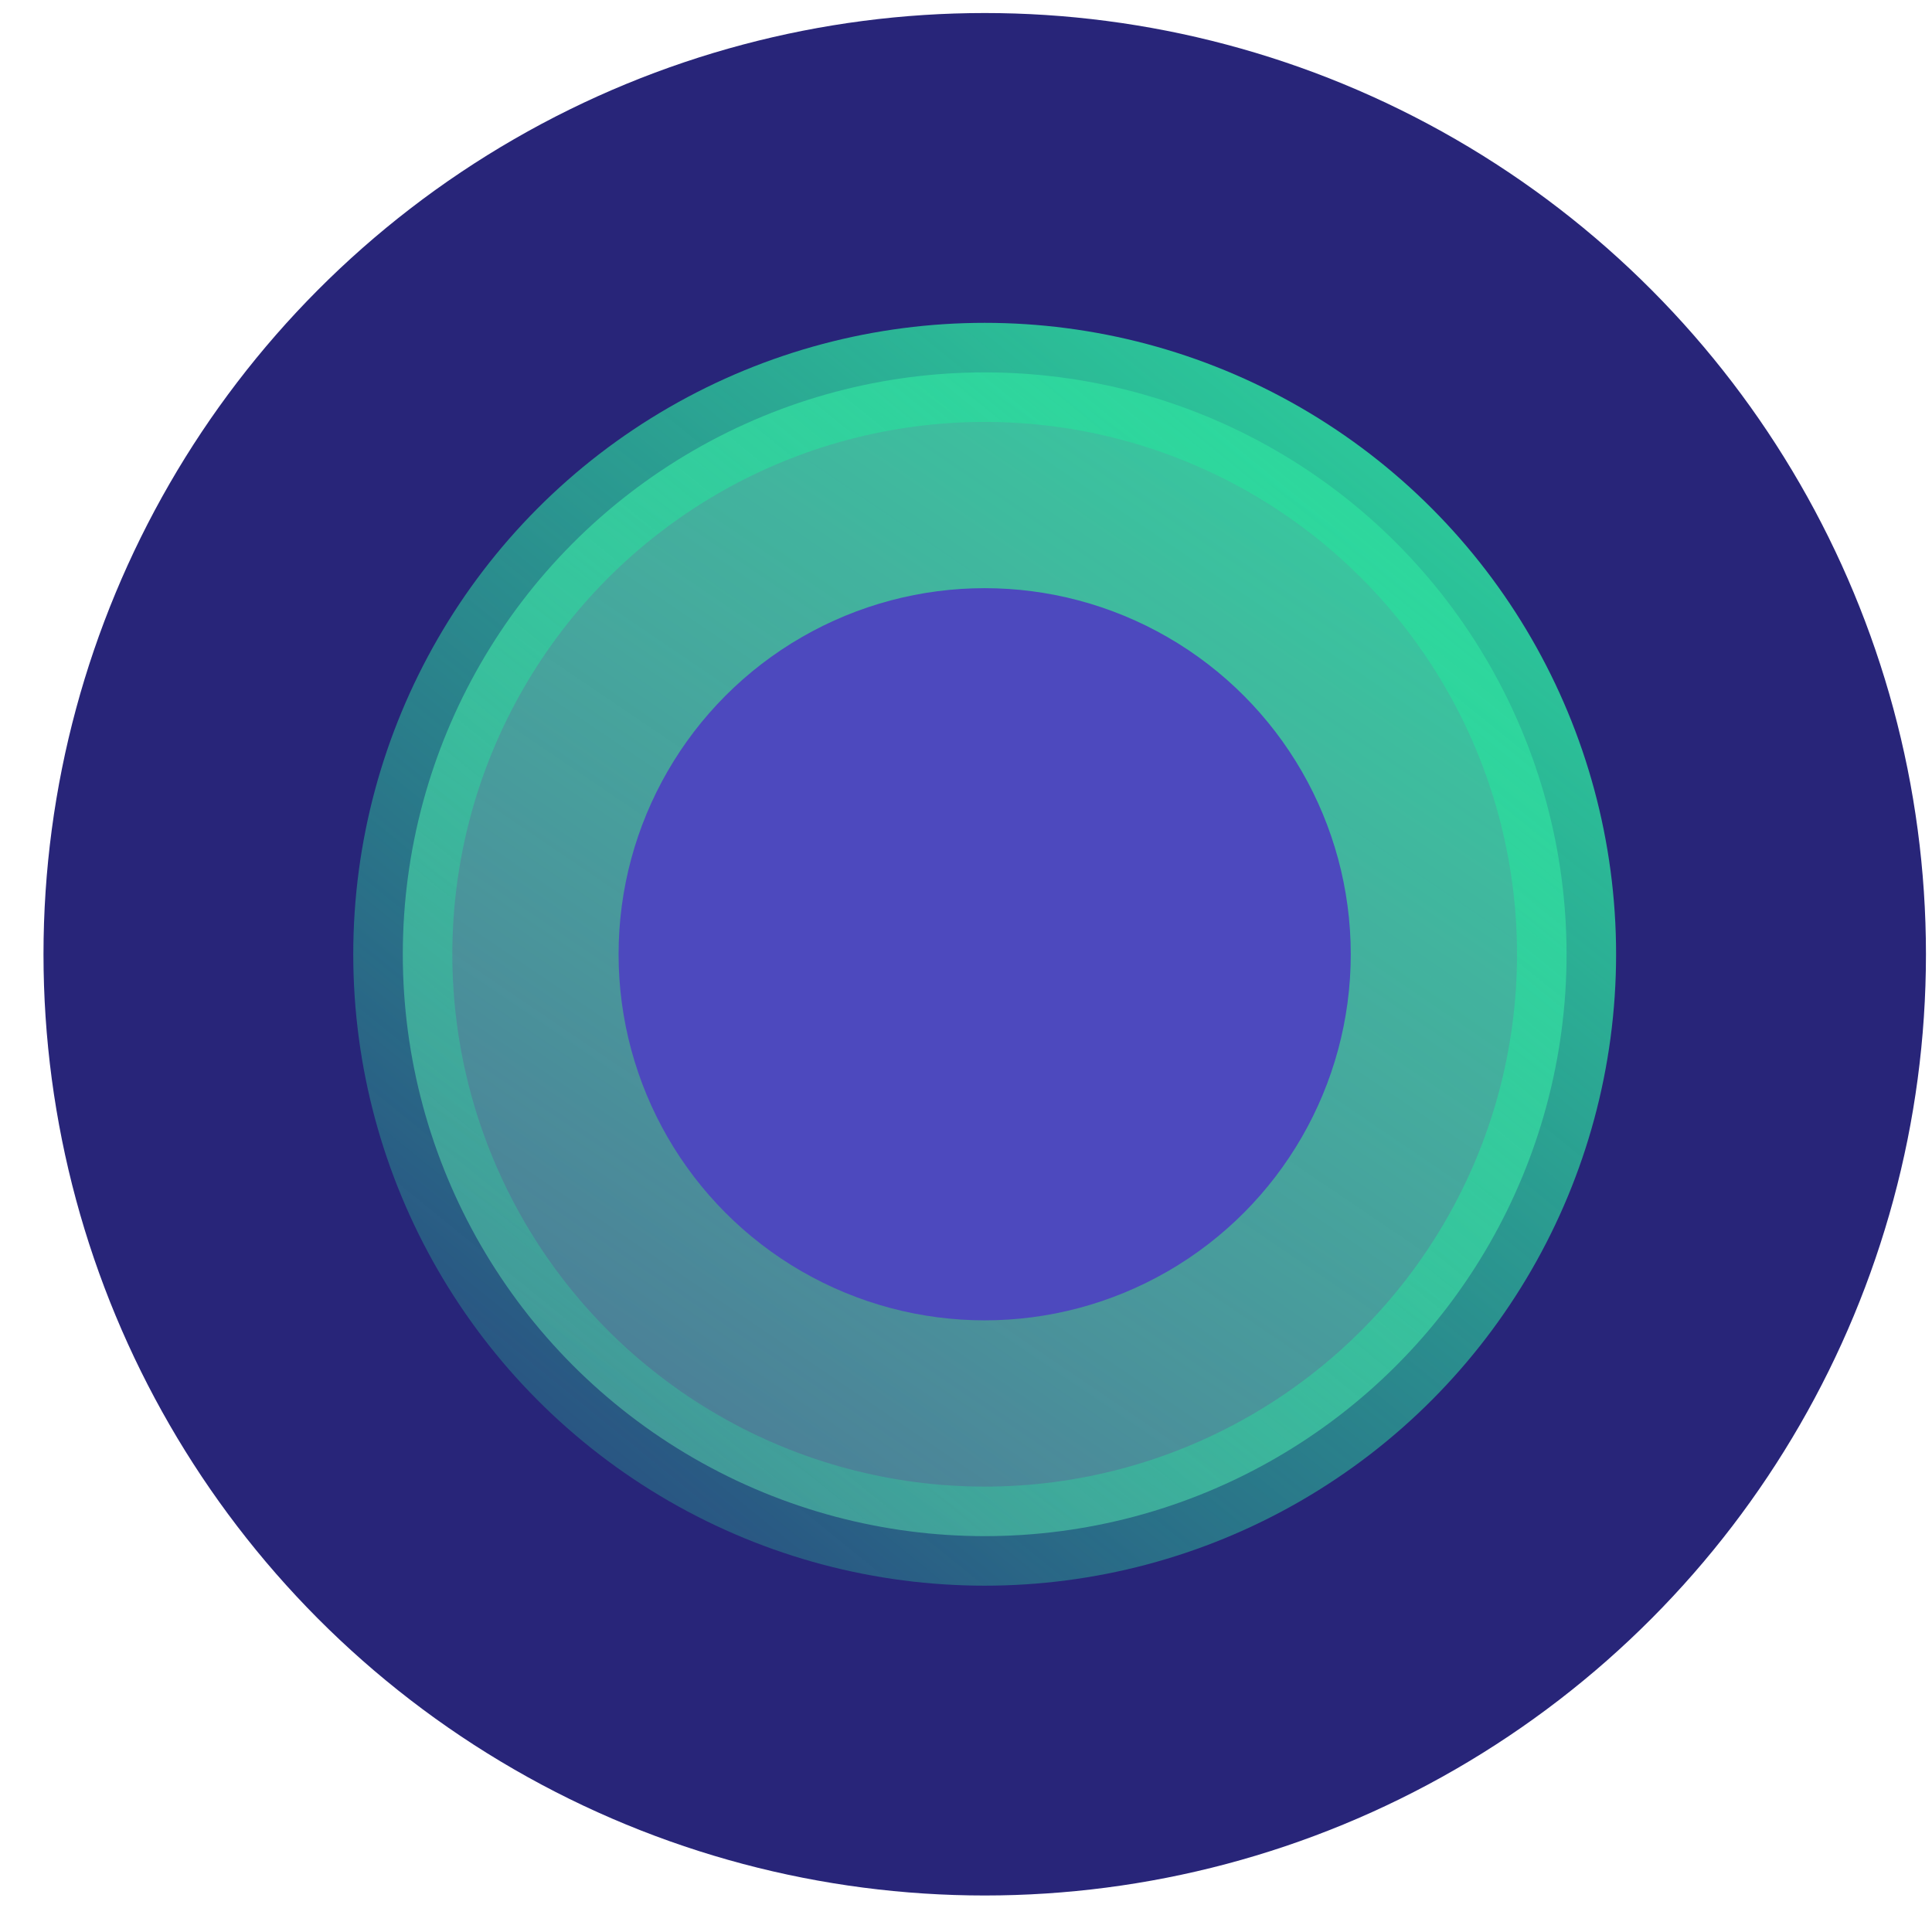 <?xml version="1.0" encoding="UTF-8"?>
<svg xmlns="http://www.w3.org/2000/svg" width="39" height="39" viewBox="0 0 39 39" fill="none">
  <circle cx="19.878" cy="19.263" r="19" fill="#282579"></circle>
  <circle cx="19.877" cy="19.263" r="11.746" fill="url(#paint0_linear_724_1366)" stroke="url(#paint1_linear_724_1366)" stroke-width="2"></circle>
  <circle cx="19.877" cy="19.263" r="7.39" fill="#4D49BE"></circle>
  <defs>
    <linearGradient id="paint0_linear_724_1366" x1="7.131" y1="44.115" x2="32.624" y2="6.517" gradientUnits="userSpaceOnUse">
      <stop stop-color="#95E1C6" stop-opacity="0.2"></stop>
      <stop offset="1" stop-color="#2CDA9D"></stop>
    </linearGradient>
    <linearGradient id="paint1_linear_724_1366" x1="10.799" y1="32.01" x2="31.429" y2="6.517" gradientUnits="userSpaceOnUse">
      <stop stop-color="#2CDA9D" stop-opacity="0.2"></stop>
      <stop offset="1" stop-color="#2CDA9D"></stop>
    </linearGradient>
  </defs>
</svg>
